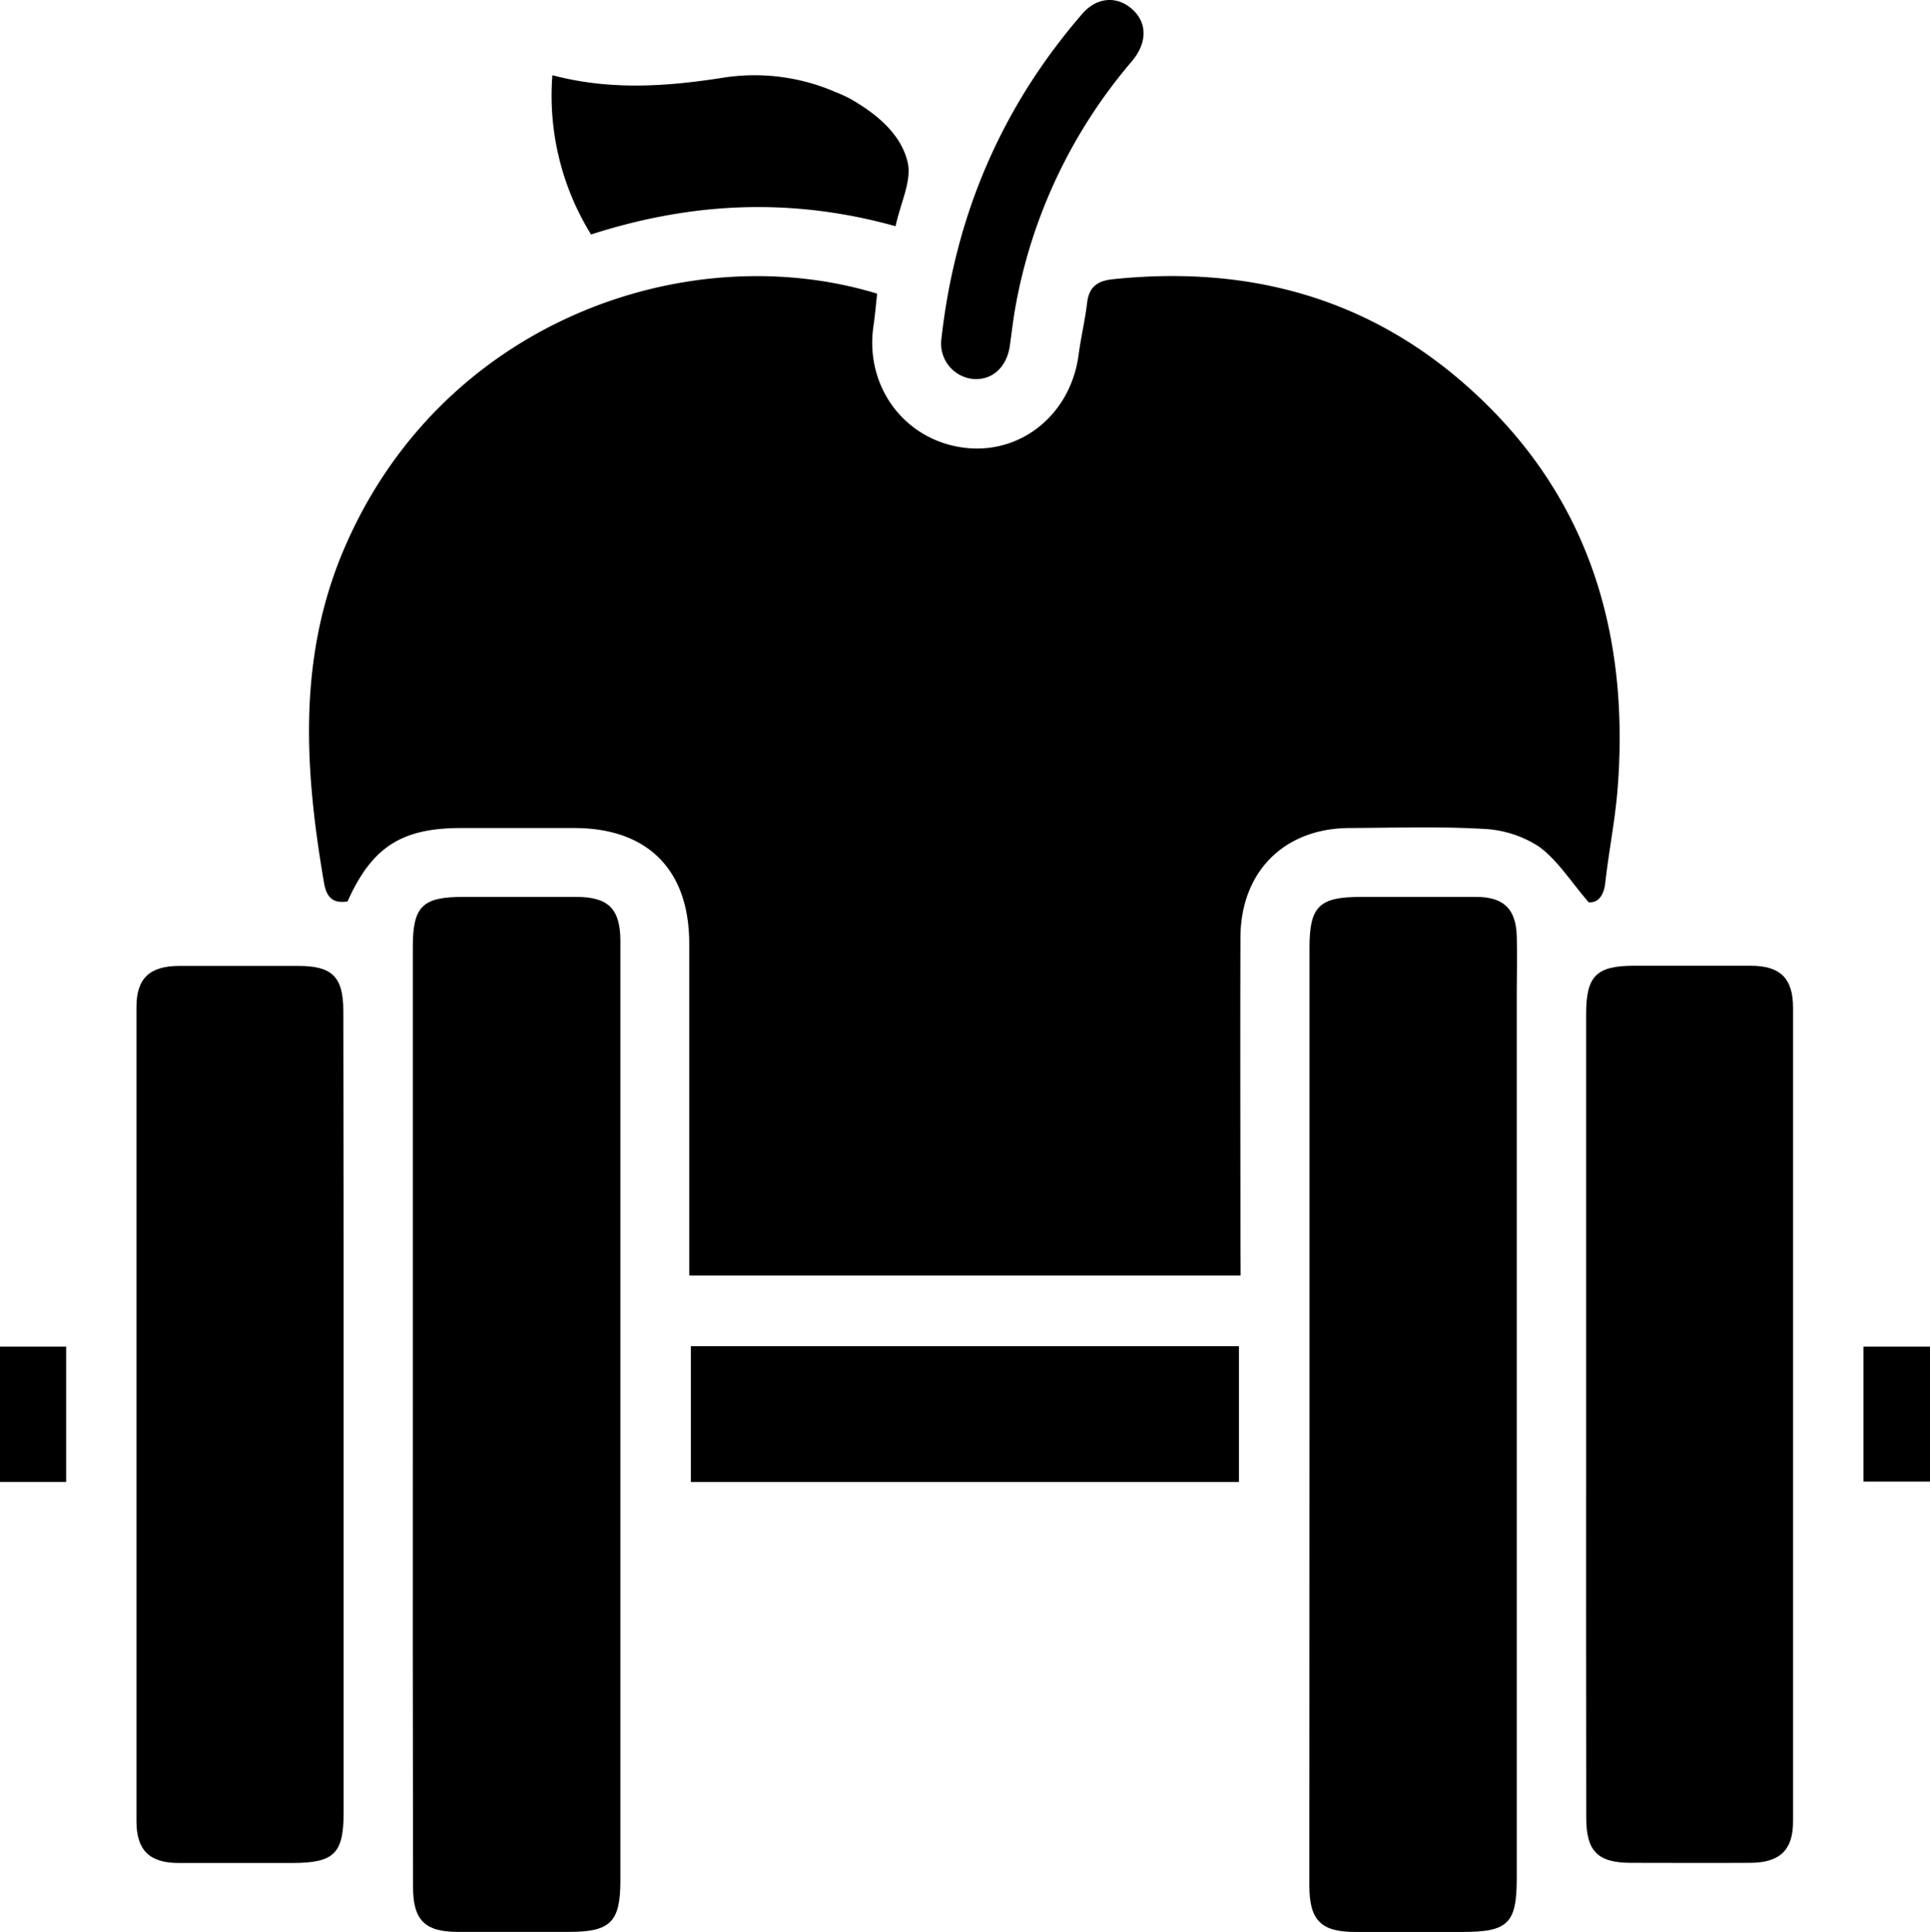 <svg id="Layer_1" data-name="Layer 1" xmlns="http://www.w3.org/2000/svg" viewBox="0 0 357.42 357.83"><path d="M229.74,236.25H127.64v-4.58q0-28.44,0-56.9c0-13.67-7.7-21.39-21.28-21.4h-21c-11,0-16.48,3.52-21,13.6-2.68.4-3.87-.67-4.36-3.49-3.52-20.52-4.88-40.86,3.28-60.76C81,59.7,127.08,43.6,162.44,54.39c-.22,2-.39,4-.69,6.06-1.59,11.06,5.63,20.9,16.5,22.44,10.6,1.5,20-6,21.49-17.11.42-3.21,1.19-6.38,1.57-9.6.34-3,1.86-4.16,4.78-4.46,24.1-2.53,46,2.94,64.51,18.86,22.94,19.73,31.22,45.52,29,75.11-.44,6-1.65,11.85-2.31,17.79-.3,2.65-1.51,3.77-3.07,3.65-3.35-3.87-5.77-7.82-9.23-10.33a20.52,20.52,0,0,0-10.43-3.28c-8.21-.47-16.47-.19-24.7-.15-12.06.06-20.09,8.1-20.14,20.28-.06,19.34,0,38.68,0,58C229.73,233.14,229.74,234.6,229.74,236.25Z"/><path d="M76.45,261.87q0-43.24,0-86.48c0-7.5,1.78-9.26,9.26-9.26q10.47,0,21,0c5.93,0,8.16,2.18,8.18,8.12,0,13.85,0,27.7,0,41.55V348.33c0,7.67-1.83,9.49-9.48,9.5-6.87,0-13.73,0-20.59,0-6.14,0-8.33-2.16-8.33-8.35Q76.42,305.67,76.45,261.87Z"/><path d="M242.51,261.62q0-43.05,0-86.1c0-7.65,1.77-9.39,9.53-9.39,7.12,0,14.23,0,21.34,0,5.07,0,7.35,2.21,7.51,7.23.11,3.49,0,7,0,10.48v164c0,8.43-1.58,10-10.08,10-6.61,0-13.22,0-19.83,0-6.35,0-8.5-2.16-8.5-8.6Q242.51,305.42,242.51,261.62Z"/><path d="M63.64,262V335.7c0,7.65-1.76,9.36-9.54,9.37-7,0-14,0-21,0-5.42,0-7.83-2.37-7.83-7.75q0-75.39,0-150.79c0-5.33,2.44-7.6,7.92-7.62q11,0,22.07,0c6.23,0,8.31,2,8.32,8.27Q63.66,224.57,63.64,262Z"/><path d="M293.74,261.9q0-37,0-74.09c0-7,1.87-8.92,8.79-8.93,7.23,0,14.46,0,21.7,0,5.43,0,7.82,2.32,7.83,7.72q0,75.39,0,150.79c0,5.31-2.47,7.62-7.93,7.65-7.35.05-14.71,0-22.07,0-6.16,0-8.3-2.13-8.3-8.33Q293.71,299.32,293.74,261.9Z"/><path d="M127.94,249.34h101.5v25.15H127.94Z"/><path d="M165.85,41.9c-19.33-5.39-37.83-4.45-56.39,1.53a48.85,48.85,0,0,1-7.16-29.5c10.91,2.89,21.47,2.08,32.14.38a37.67,37.67,0,0,1,20.48,2.82,22.23,22.23,0,0,1,2.71,1.26c4.75,2.76,9.22,6.41,10.46,11.66C168.89,33.46,166.78,37.56,165.85,41.9Z"/><path d="M174.3,63.17c2.48-23,11.08-43.24,26.14-60.62,2.72-3.14,6.47-3.34,9.26-.82s2.79,6.21-.11,9.65A96,96,0,0,0,188,57.14c-.41,2.33-.67,4.69-1,7-.59,3.9-3.27,6.32-6.72,6.06A6.58,6.58,0,0,1,174.3,63.17Z"/><path d="M0,249.42H12.25v25.06H0Z"/><path d="M345.09,249.42h12.33v25H345.09Z"/></svg>